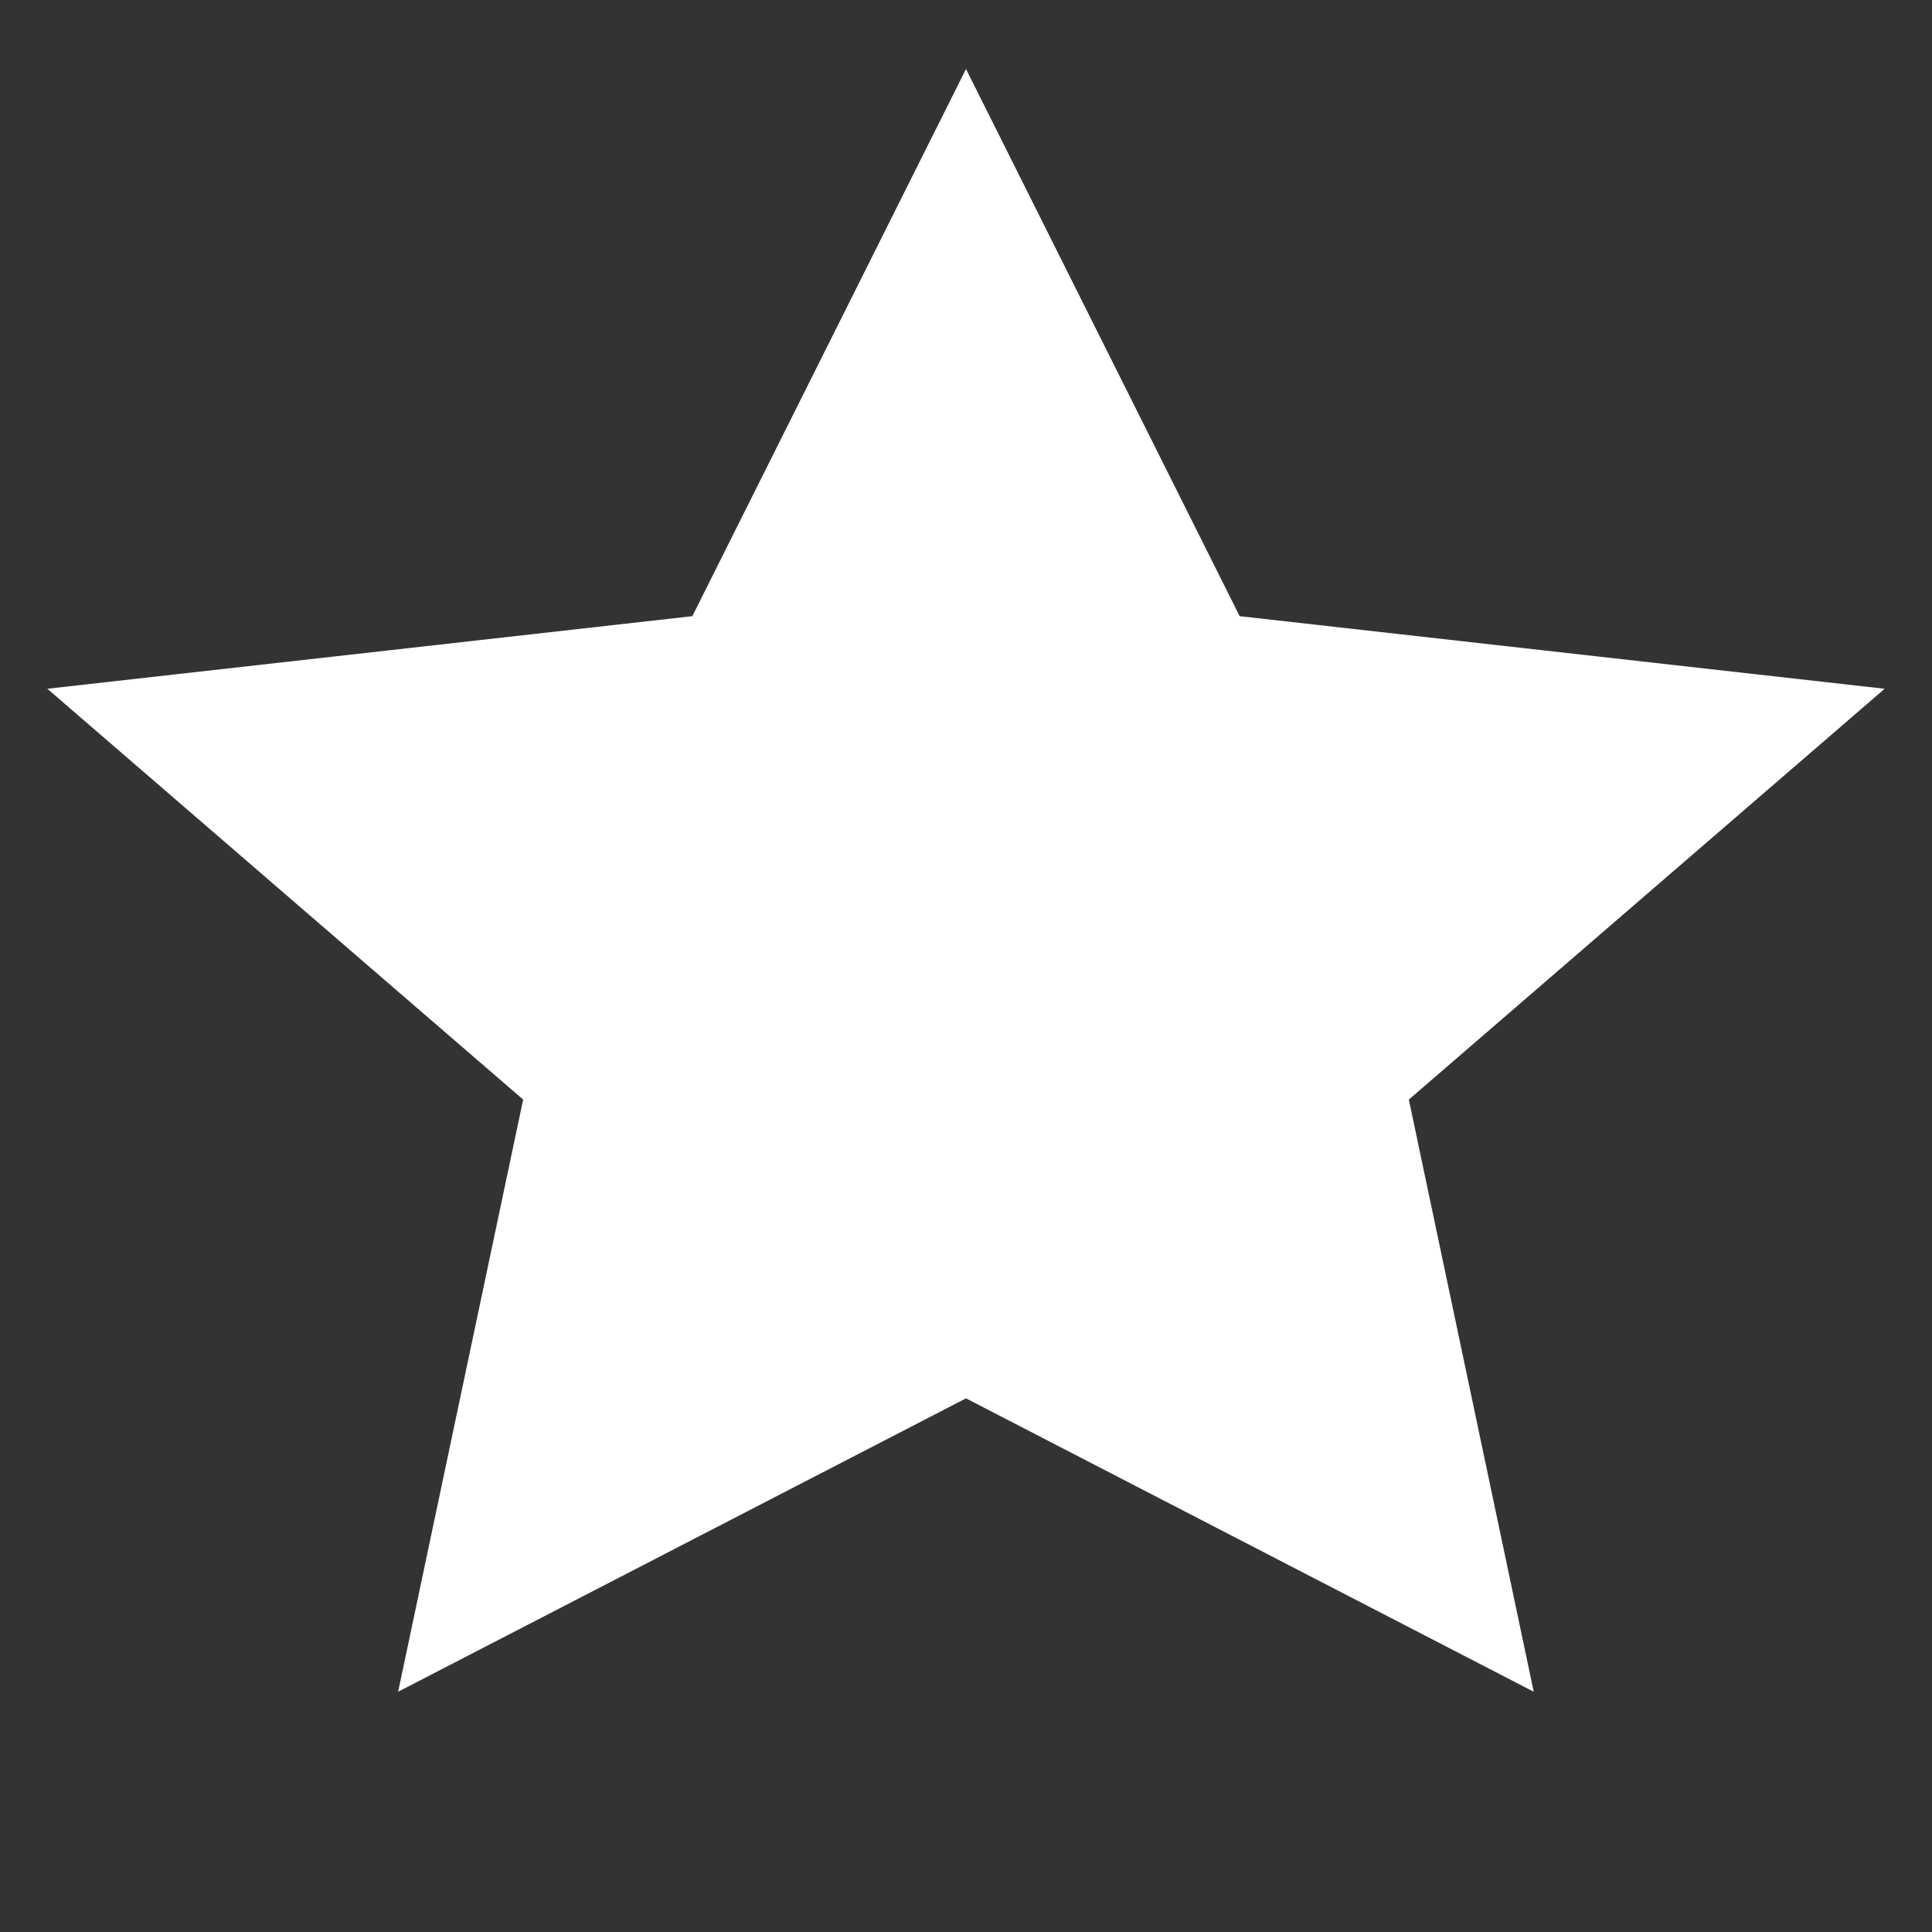 <svg xmlns="http://www.w3.org/2000/svg" fill="none" viewBox="0 0 14 14" height="14" width="14">
<rect x="0" y="0" width="14" height="14" fill="#333333" stroke="none"/>
<path fill="white" d="M7 0.5L8.983 4.465L13.657 4.991L10.209 7.968L11.114 12.259L7 10.133L2.885 12.259L3.791 7.968L0.343 4.991L5.017 4.465L7 0.5Z"></path>
</svg>
